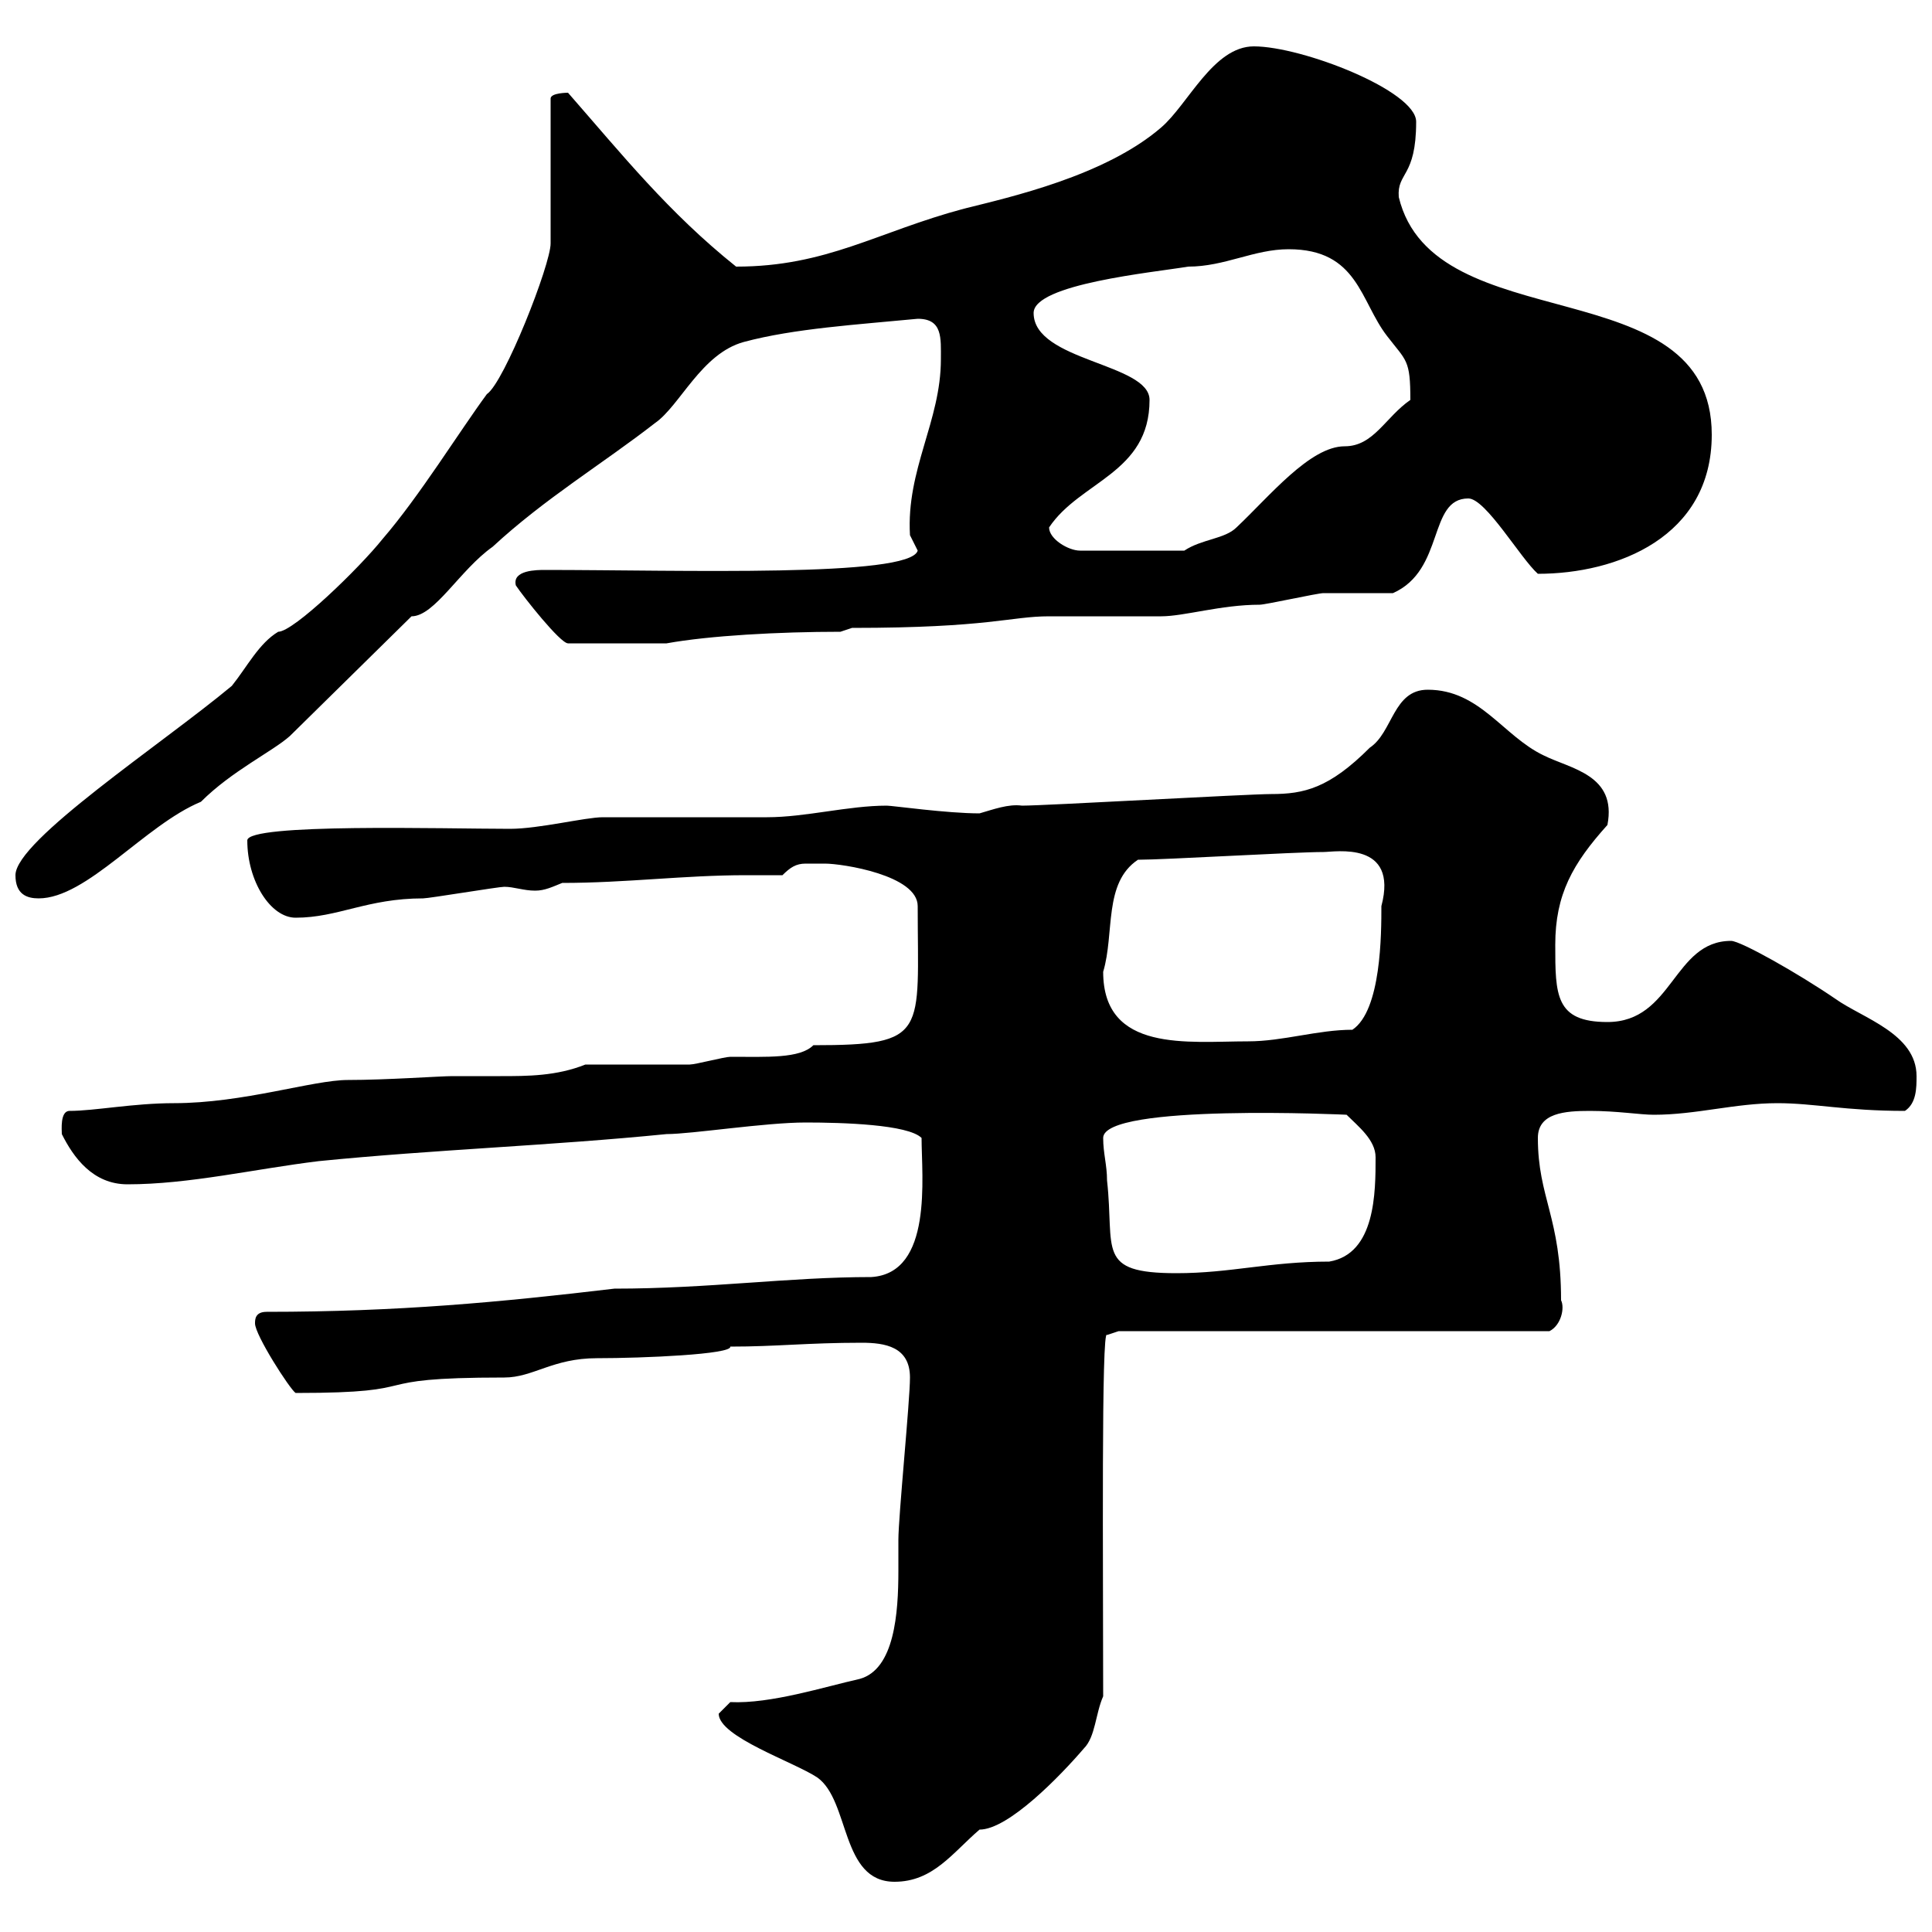 <svg xmlns="http://www.w3.org/2000/svg" xmlns:xlink="http://www.w3.org/1999/xlink" width="300" height="300"><path d="M111.60 266.10C111.60 269.70 123.30 273.60 126.90 276C132 279.60 130.50 292.20 138.90 292.20C144.90 292.20 147.90 287.70 152.10 284.10C156.60 284.10 164.70 275.70 168.30 271.50C170.10 269.70 170.10 266.10 171.30 263.40C171.30 243.60 171 205.80 171.90 207.30L173.70 206.70L240.60 206.70C242.40 205.80 243 203.10 242.40 201.90C242.40 189 238.80 186 238.80 176.70C238.80 172.80 243 172.50 246.90 172.50C251.10 172.50 254.70 173.10 256.80 173.10C263.40 173.10 269.40 171.30 276 171.30C281.70 171.30 286.50 172.50 295.80 172.50C297.60 171.30 297.60 168.90 297.60 167.10C297.60 160.50 289.20 158.10 285 155.10C279.30 151.20 270.30 146.10 268.80 146.10C259.80 146.10 259.80 158.70 249.60 158.70C241.50 158.70 241.50 154.50 241.50 146.70C241.50 138.90 244.20 134.10 249.60 128.10C251.10 120.30 243.90 119.40 239.70 117.30C233.40 114.30 229.80 107.10 221.70 107.10C216.30 107.10 216.30 113.70 212.70 116.10C206.40 122.40 202.50 123.30 197.40 123.30C193.80 123.30 162.30 125.10 158.70 125.10C156.60 124.80 154.20 125.70 152.10 126.30C147 126.30 138.60 125.10 137.70 125.10C131.70 125.10 125.10 126.90 119.10 126.90C115.50 126.90 97.20 126.90 93.60 126.90C90.90 126.90 83.70 128.70 79.20 128.70C69 128.70 38.40 127.80 38.40 130.50C38.40 136.80 42 142.50 45.90 142.50C52.50 142.50 57 139.50 65.70 139.50C66.60 139.50 77.40 137.70 78.30 137.70C79.80 137.70 81.30 138.30 83.10 138.30C84.60 138.30 85.80 137.70 87.30 137.10C97.20 137.10 106.20 135.90 115.80 135.90C117.60 135.90 119.40 135.90 121.50 135.90C122.70 134.70 123.60 134.10 125.10 134.10C126 134.10 126.90 134.10 128.10 134.10C130.80 134.10 142.50 135.90 142.50 140.70C142.50 160.50 144.30 162.30 126.30 162.30C124.20 164.40 119.10 164.10 113.40 164.10C112.50 164.10 108 165.30 107.10 165.30C104.40 165.30 93.60 165.30 90.90 165.30C86.40 167.10 81.90 167.10 77.70 167.10C75 167.10 72.60 167.10 70.20 167.10C68.40 167.10 60 167.70 54 167.70C48.60 167.70 37.80 171.30 27 171.30C20.70 171.30 14.70 172.50 10.80 172.50C9.30 172.50 9.60 175.50 9.60 176.10C11.40 179.70 14.40 183.90 19.80 183.90C29.40 183.90 39.60 181.50 49.50 180.30C67.50 178.50 85.50 177.90 103.50 176.10C107.40 176.10 118.80 174.30 125.10 174.30C130.80 174.30 141 174.60 143.10 176.70C143.10 182.70 144.90 197.70 135.30 198.30C122.40 198.30 110.10 200.10 95.40 200.10C77.70 202.20 61.80 203.70 41.40 203.70C39.60 203.70 39.60 204.90 39.60 205.50C39.60 207.30 45 215.70 45.90 216.30C67.50 216.30 55.20 213.90 78.30 213.90C82.80 213.90 85.80 210.90 92.70 210.90C99.90 210.90 113.70 210.30 113.40 209.10C120.60 209.10 125.40 208.50 133.80 208.50C137.40 208.50 141.30 209.10 141.30 213.90C141.30 217.50 139.50 235.50 139.50 239.10C139.50 240.30 139.50 241.80 139.50 243.90C139.50 250.50 138.90 259.20 133.50 260.70C128.10 261.90 119.70 264.60 113.40 264.30C113.40 264.30 111.60 266.10 111.60 266.10ZM171.30 176.70C171.30 171.30 209.40 173.10 209.10 173.10C210.90 174.90 213.60 177 213.60 179.70C213.60 185.10 213.60 194.70 206.40 195.90C197.10 195.90 191.10 197.70 182.70 197.70C170.10 197.70 173.10 194.10 171.90 183.30C171.90 180.90 171.30 179.10 171.30 176.70ZM171.30 150.90C173.10 144.90 171.30 137.10 176.70 133.50C180.90 133.50 201 132.30 205.50 132.30C207.30 132.30 217.20 130.50 214.50 140.70C214.50 144.90 214.50 156.90 210 159.90C204.60 159.90 199.20 161.70 193.80 161.70C184.50 161.70 171.30 163.50 171.30 150.90ZM2.40 135.90C2.40 138.90 4.20 139.50 6 139.50C13.50 139.50 22.50 128.10 31.20 124.50C36 119.70 42.30 116.70 45 114.30L63.90 95.70C67.50 95.70 71.40 88.50 76.50 84.90C84.60 77.40 93.60 72 101.70 65.70C105.60 63 108.90 54.90 115.50 53.10C123.30 51 133.20 50.40 142.50 49.50C146.40 49.50 146.10 52.50 146.10 55.80C146.10 65.40 140.70 72.90 141.30 83.10C141.30 83.10 142.50 85.50 142.50 85.50C141.30 89.70 105.60 88.50 84.60 88.50C83.40 88.50 79.50 88.50 80.10 90.90C81.30 92.70 87 99.90 88.20 99.90L103.50 99.90C110.10 98.70 120.90 98.10 130.50 98.10L132.30 97.50C153.60 97.50 156.90 95.70 162.90 95.70C164.70 95.70 178.50 95.70 180.30 95.70C183.90 95.70 189.60 93.90 195.60 93.90C196.50 93.90 204.60 92.10 205.50 92.10C207.30 92.10 214.50 92.10 216.30 92.10C224.40 88.50 221.70 77.40 228 77.40C230.70 77.40 236.10 86.70 238.80 89.10C251.10 89.10 265.80 83.40 265.80 67.50C265.80 41.40 222.60 53.10 217.20 30.60C216.90 26.70 219.90 27.60 219.90 18.90C219.90 14.10 202.20 7.20 194.70 7.20C188.40 7.20 184.50 16.20 180.30 19.80C171.60 27.30 156.90 30.60 149.70 32.40C136.20 36 128.40 41.40 114.30 41.40C103.80 33 96.60 24 88.20 14.40C88.20 14.40 85.50 14.40 85.50 15.30L85.50 37.80C85.50 41.10 78.30 59.40 75.60 61.20C71.40 66.90 65.10 77.10 59.40 83.70C55.80 88.20 45.60 98.10 43.20 98.10C40.20 99.90 38.40 103.50 36 106.50C25.20 115.50 2.40 130.50 2.40 135.90ZM162.90 81.90C167.70 74.70 178.50 73.50 178.50 62.10C178.50 56.40 160.50 56.10 160.50 48.60C160.50 44.10 179.10 42.30 184.50 41.40C190.20 41.40 194.70 38.70 200.10 38.70C210.90 38.70 211.20 46.80 215.40 52.20C218.40 56.10 219 55.80 219 62.10C215.10 64.80 213.30 69.30 208.80 69.30C203.40 69.30 197.10 77.10 192 81.90C190.20 83.70 186.60 83.70 183.90 85.50L167.70 85.50C165.90 85.50 162.90 83.70 162.90 81.90Z"/></svg>